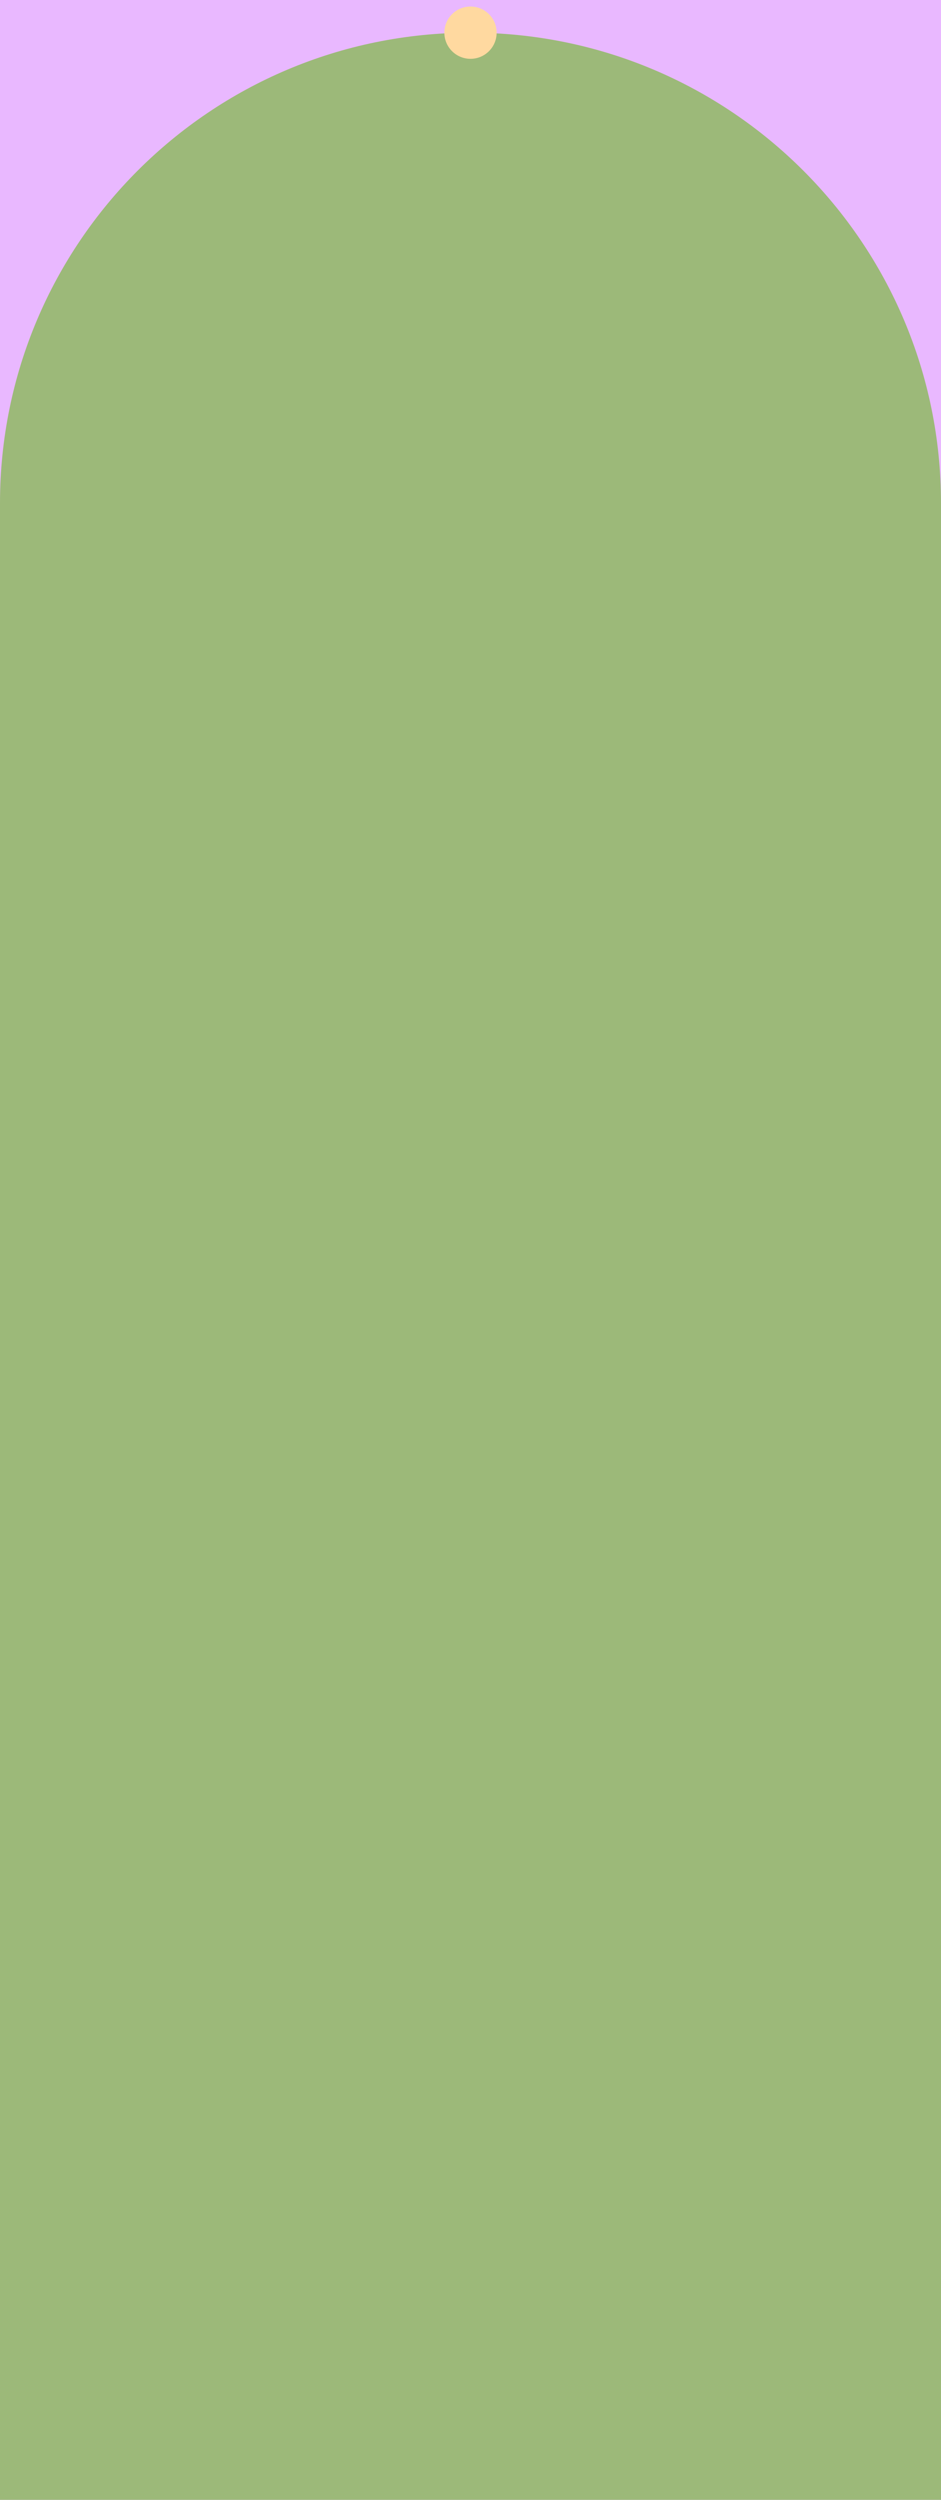 <svg xmlns="http://www.w3.org/2000/svg" width="1440" height="3825" fill="none"><path fill="#E9B8FF" d="M0 0h1440v3825H0z"/><path fill="#9CB979" d="M0 770C0 372.355 322.355 50 720 50c397.65 0 720 322.355 720 720v3055H0V770z"/><circle cx="720" cy="50" r="40" fill="#FFD9A0"/></svg>